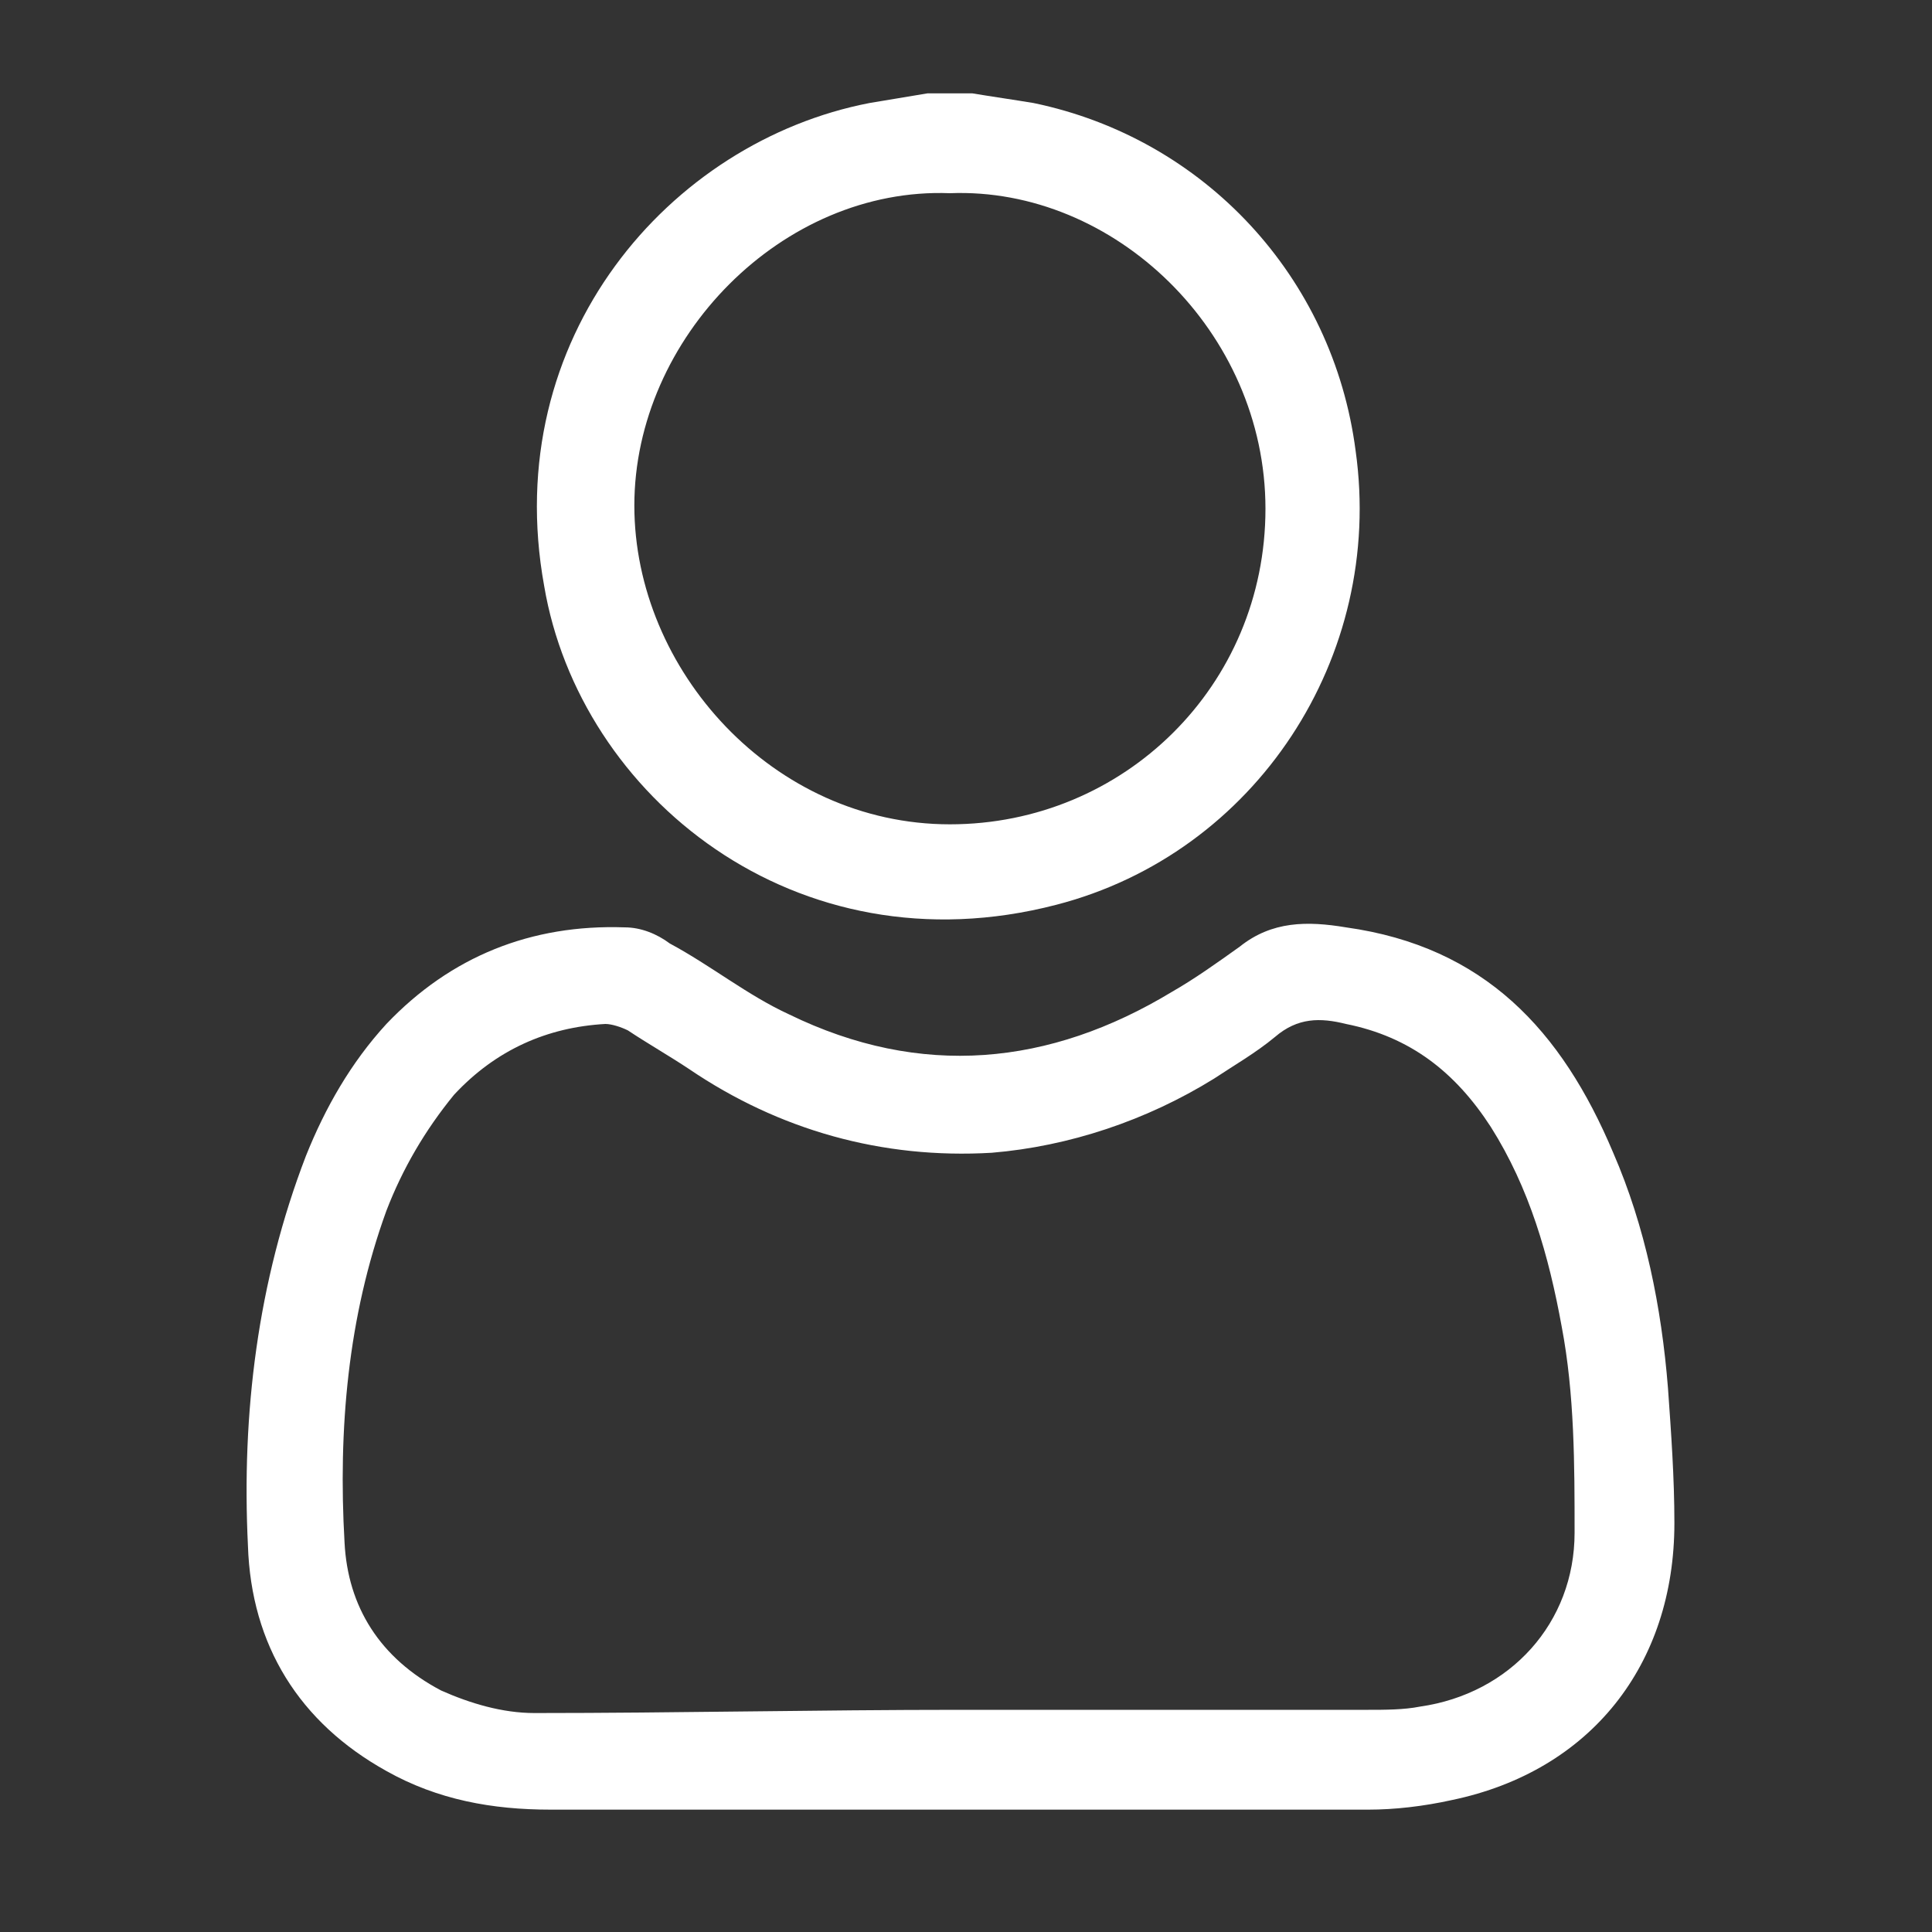 <?xml version="1.0" encoding="utf-8"?>
<!-- Generator: Adobe Illustrator 25.0.0, SVG Export Plug-In . SVG Version: 6.00 Build 0)  -->
<svg version="1.1" id="Layer_1" xmlns="http://www.w3.org/2000/svg" xmlns:xlink="http://www.w3.org/1999/xlink" x="0px" y="0px"
	 viewBox="0 0 60 60" style="enable-background:new 0 0 60 60;" xml:space="preserve">
<rect x="0" y="0" width="60" height="60" fill="#333333" stroke="none"/>
<style type="text/css">
	.st0{fill:#FFFFFF;}
</style>
<g>
	<path class="st0" d="M30.2,2.9c0.6,0.1,1.3,0.2,1.9,0.3c5.3,1.1,9.3,5.4,10,10.8c0.9,6.4-3.1,12.5-9.3,14.1
		c-8.1,2.1-14.8-3.4-15.9-9.9c-1.4-7.7,3.9-13.8,10.1-15c0.6-0.1,1.2-0.2,1.8-0.3C29.3,2.9,29.7,2.9,30.2,2.9z M29.5,6
		c-5.2-0.2-9.8,4.5-9.8,9.7c0,5.1,4.3,9.9,9.8,9.9c5.4,0,9.8-4.3,9.8-9.8C39.3,10.3,34.6,5.8,29.5,6z"/>
	<path class="st0" d="M29.8,56.2c-4.2,0-8.5,0-12.7,0c-1.8,0-3.5-0.3-5.1-1.2c-2.7-1.5-4.2-3.9-4.3-7C7.5,43.9,8,39.8,9.5,35.9
		c0.6-1.5,1.4-2.9,2.5-4.1c2-2.1,4.5-3.1,7.4-3c0.5,0,1,0.2,1.4,0.5c1.3,0.7,2.4,1.6,3.7,2.2c4.1,2,8.1,1.6,11.9-0.7
		c0.7-0.4,1.4-0.9,2.1-1.4c1-0.8,2.1-0.8,3.3-0.6c4.3,0.6,6.7,3.2,8.3,7c1,2.3,1.5,4.8,1.7,7.3c0.1,1.4,0.2,2.8,0.2,4.2
		c0,4.4-2.6,7.7-6.9,8.6c-0.9,0.2-1.8,0.3-2.6,0.3C38.2,56.2,34,56.2,29.8,56.2z M29.8,53.1C29.8,53.2,29.8,53.2,29.8,53.1
		c4.2,0,8.5,0,12.7,0c0.5,0,1.1,0,1.6-0.1c2.8-0.4,4.8-2.6,4.8-5.4c0-2.1,0-4.3-0.4-6.4c-0.4-2.2-1-4.3-2.2-6.2
		c-1.1-1.7-2.5-2.8-4.5-3.2c-0.8-0.2-1.5-0.2-2.2,0.4c-0.6,0.5-1.3,0.9-1.9,1.3c-2.1,1.3-4.5,2.1-6.9,2.3c-3.4,0.2-6.6-0.7-9.4-2.6
		c-0.6-0.4-1.3-0.8-1.9-1.2c-0.2-0.1-0.5-0.2-0.7-0.2c-1.8,0.1-3.4,0.8-4.7,2.2c-0.9,1.1-1.6,2.3-2.1,3.6c-1.2,3.3-1.5,6.8-1.3,10.3
		c0.1,2,1.1,3.6,3,4.6c0.9,0.4,1.9,0.7,2.9,0.7C21,53.2,25.4,53.1,29.8,53.1z"/>
</g>
</svg>
